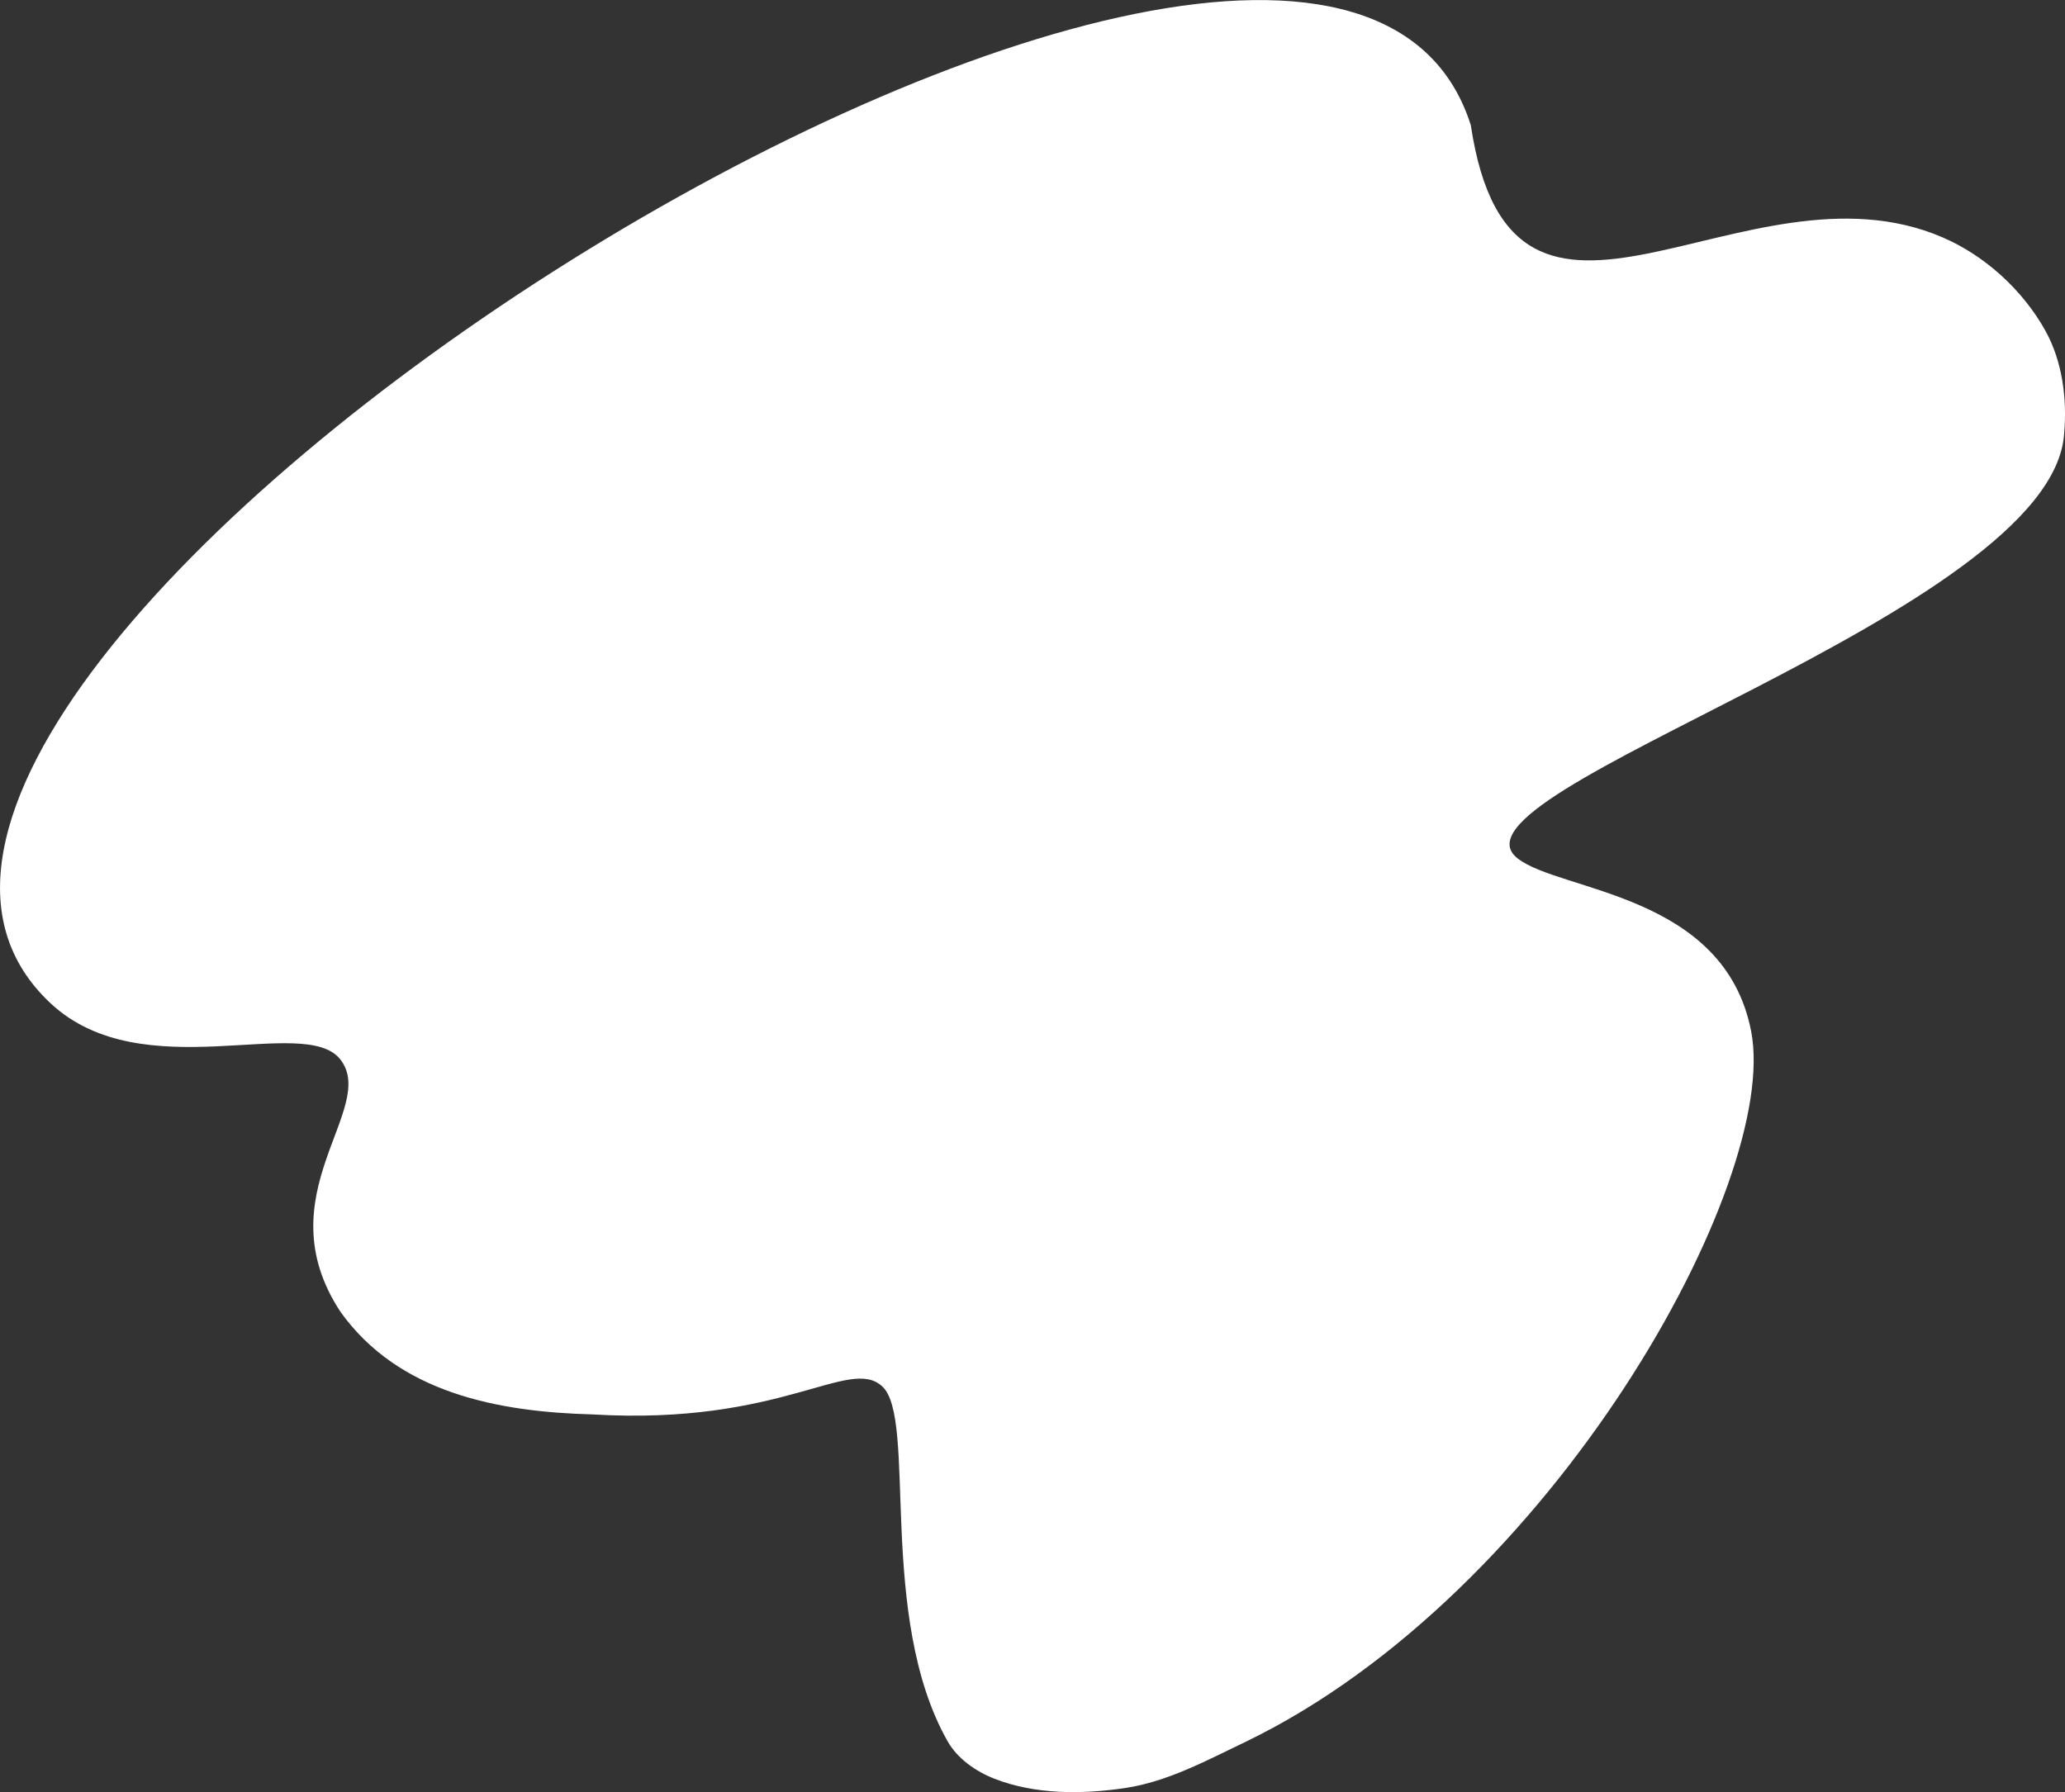 <?xml version="1.0" encoding="UTF-8" standalone="no"?>
<!-- Created with Inkscape (http://www.inkscape.org/) -->

<svg
   width="65.057mm"
   height="56.472mm"
   viewBox="0 0 65.057 56.472"
   version="1.1"
   id="svg1"
   xml:space="preserve"
   inkscape:version="1.4.2 (ebf0e940, 2025-05-08)"
   sodipodi:docname="raaad.svg"
   xmlns:inkscape="http://www.inkscape.org/namespaces/inkscape"
   xmlns:sodipodi="http://sodipodi.sourceforge.net/DTD/sodipodi-0.dtd"
   xmlns="http://www.w3.org/2000/svg"
   xmlns:svg="http://www.w3.org/2000/svg"><rect x="0" y="0" width="65.057" height="56.472" fill="#333333" stroke="none"/><sodipodi:namedview
     id="namedview1"
     pagecolor="#ffffff"
     bordercolor="#999999"
     borderopacity="1"
     inkscape:showpageshadow="2"
     inkscape:pageopacity="0"
     inkscape:pagecheckerboard="0"
     inkscape:deskcolor="#d1d1d1"
     inkscape:document-units="mm"
     inkscape:zoom="1.7977413"
     inkscape:cx="363.23358"
     inkscape:cy="792.93945"
     inkscape:window-width="1336"
     inkscape:window-height="1186"
     inkscape:window-x="713"
     inkscape:window-y="25"
     inkscape:window-maximized="0"
     inkscape:current-layer="layer1"><inkscape:page
       x="0"
       y="0"
       width="65.057"
       height="56.472"
       id="page2"
       margin="0"
       bleed="0" /></sodipodi:namedview><defs
     id="defs1" /><g
     inkscape:label="Layer 1"
     inkscape:groupmode="layer"
     id="layer1"
     transform="translate(-132.48,-174.575)"><path
       style="fill:#ffffff;fill-opacity:1;stroke-width:10.805"
       d="m 178.818,178.524 c 1.312,8.762 8.606,0.832 14.865,3.532 1.339,0.578 2.53,1.668 3.238,2.944 0.532,0.959 0.687,2.145 0.589,3.238 -0.365,5.659 -19.875,11.276 -17.224,13.382 1.333,1.059 6.519,1.092 7.364,5.456 0.918,4.744 -6.243,17.687 -15.895,22.371 -1.233,0.589 -2.475,1.27 -3.827,1.472 -1.362,0.203 -2.838,0.208 -4.121,-0.294 -0.585,-0.229 -1.162,-0.631 -1.472,-1.177 -2.236,-3.944 -0.952,-10.168 -2.06,-11.185 -1.049,-0.962 -3.141,1.24 -9.125,0.883 -2.974,-0.079 -6.115,-0.669 -7.947,-3.238 -2.421,-3.686 1.208,-6.402 0,-7.947 -1.134,-1.451 -6.229,0.935 -9.125,-1.766 -11.196,-10.445 39.971,-42.766 44.741,-27.669 z"
       id="path5"
       sodipodi:nodetypes="ssssssssssssssss" /></g></svg>
